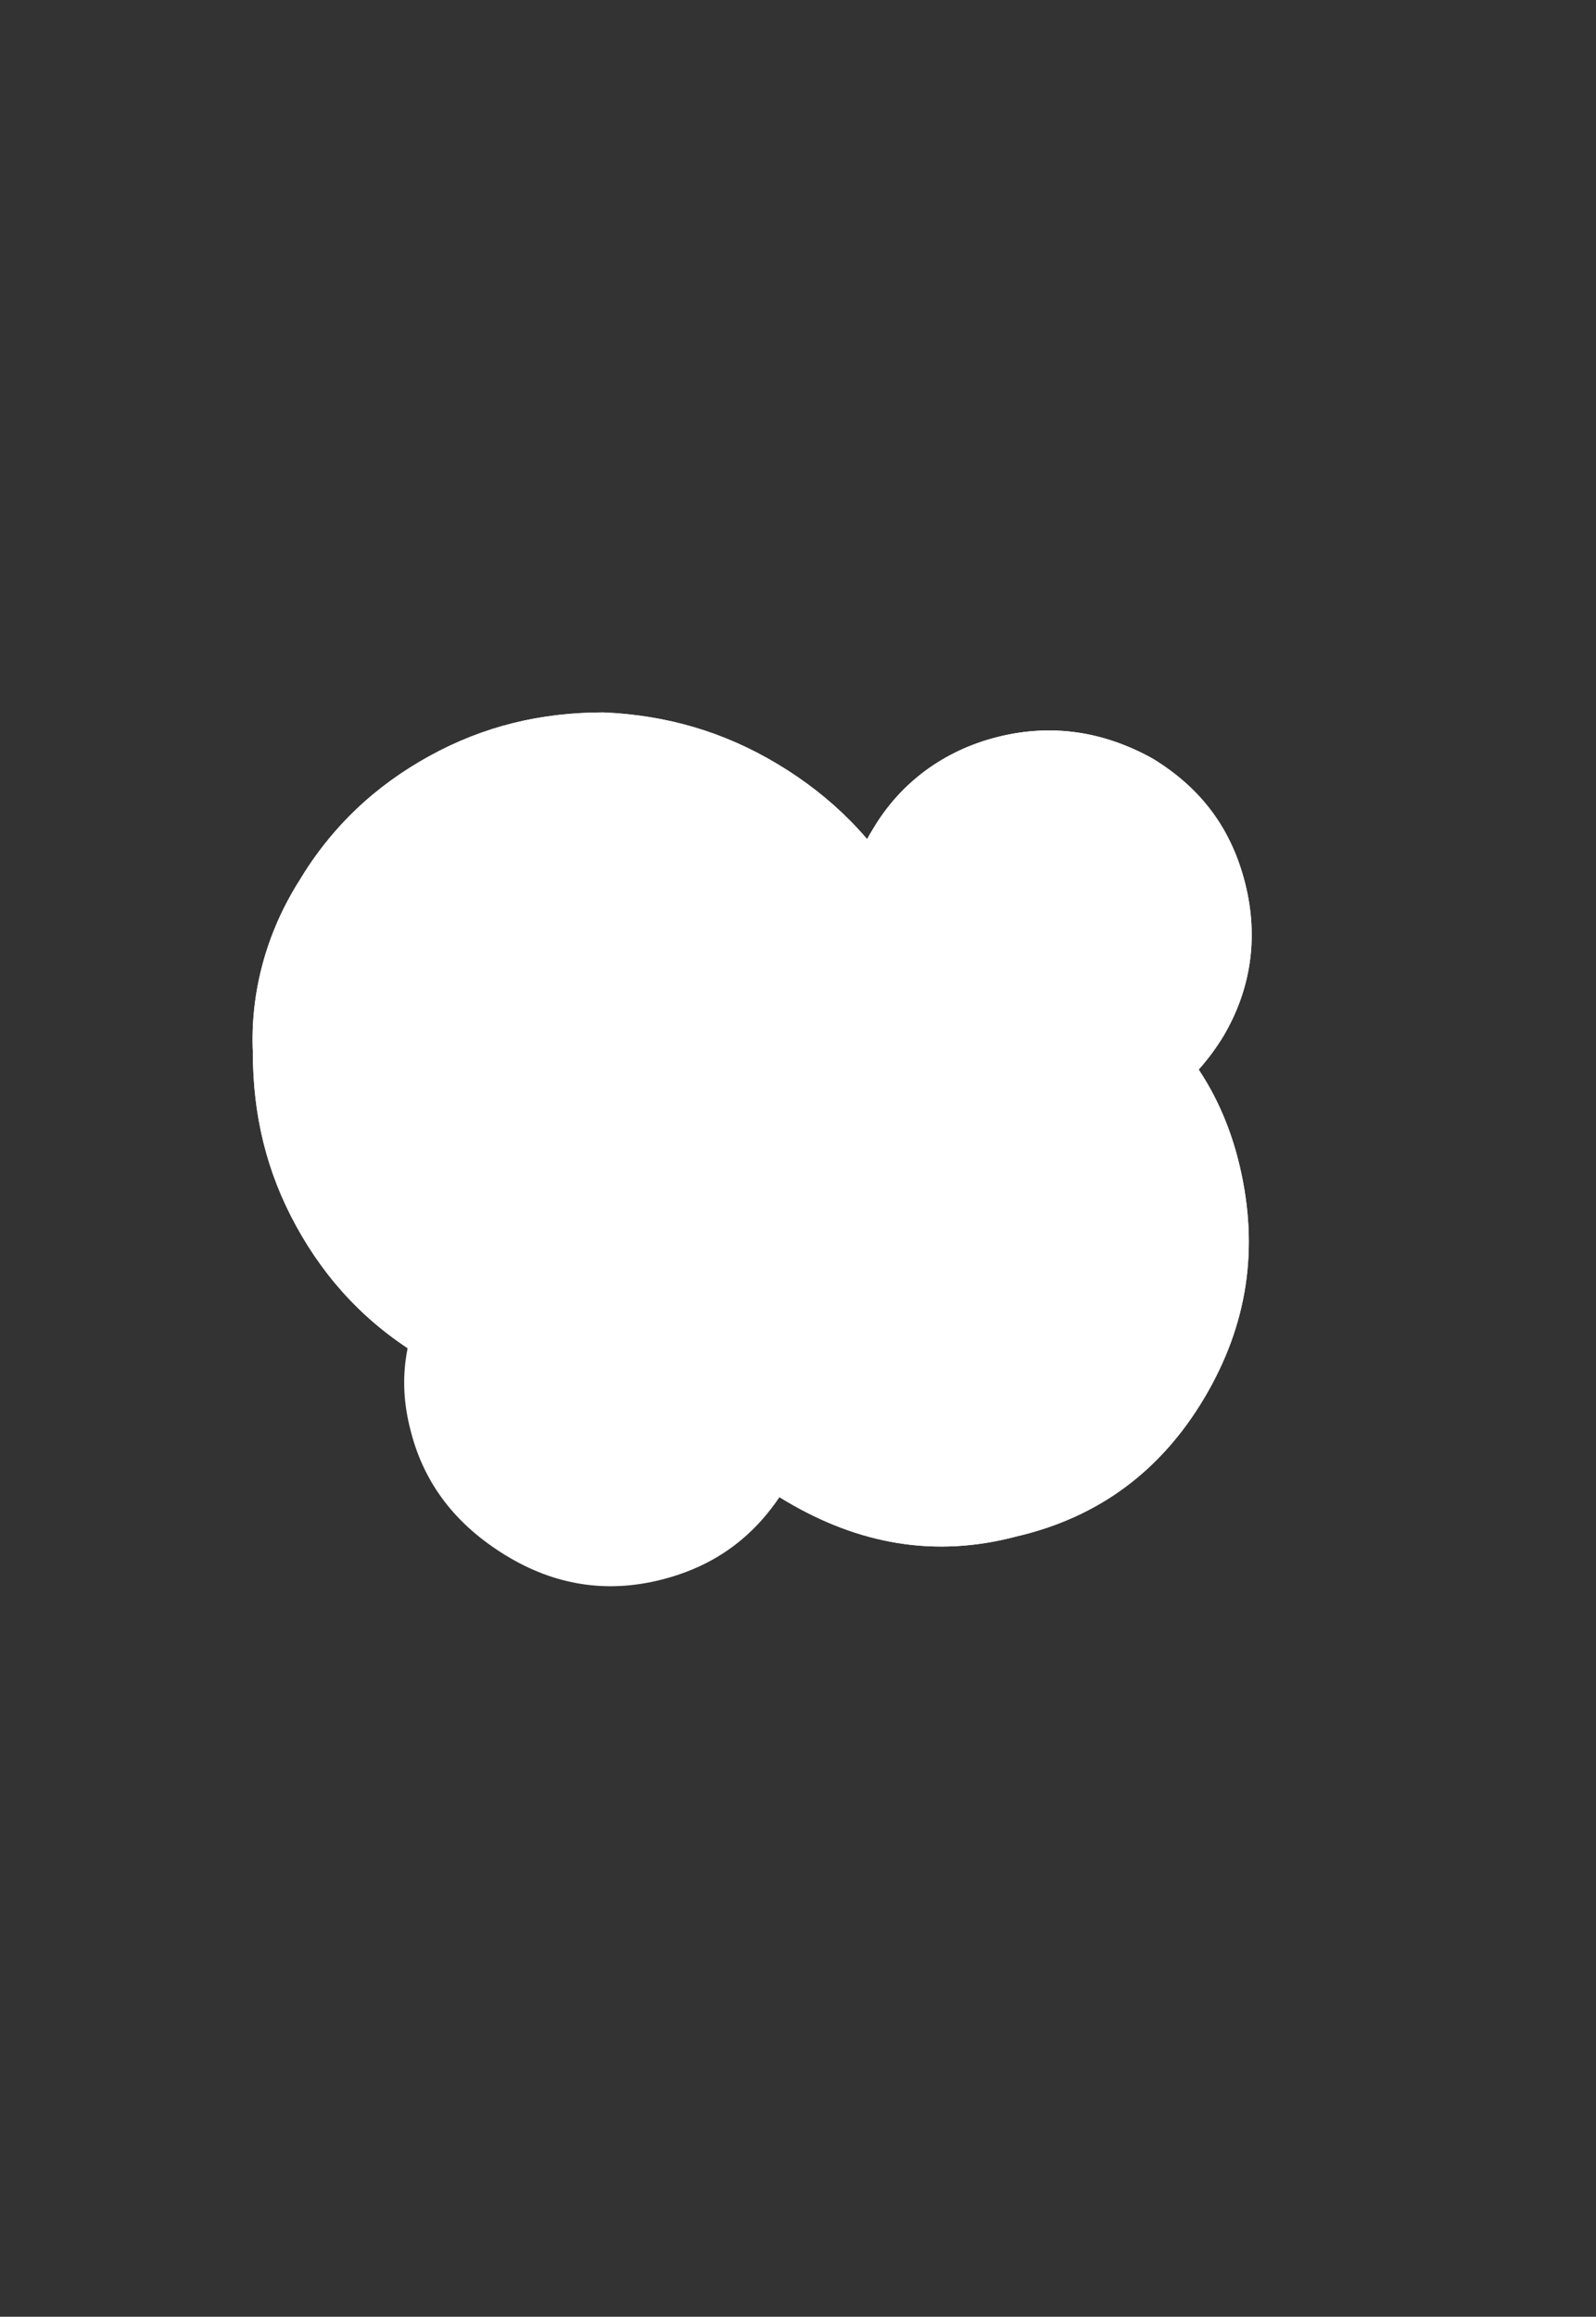 <?xml version="1.0" encoding="utf-8"?>
<!-- Generator: Adobe Illustrator 28.2.0, SVG Export Plug-In . SVG Version: 6.00 Build 0)  -->
<svg version="1.1" id="Calque_1" xmlns="http://www.w3.org/2000/svg" xmlns:xlink="http://www.w3.org/1999/xlink" x="0px" y="0px"
	 viewBox="0 0 58.7 85.2" style="enable-background:new 0 0 58.7 85.2;" xml:space="preserve">
<rect x="0" y="0" width="58.7" height="85.2" fill="#333333" stroke="none"/>
<style type="text/css">
	.st0{fill:#FFFFFF;}
</style>
<g>
	<path class="st0" d="M25.1,39.8c1.6-2.7,3.9-4.4,6.9-5.1c3-0.8,5.8-0.3,8.5,1.3s4.4,3.9,5.1,6.9c0.7,3,0.3,5.8-1.3,8.5
		s-3.9,4.4-6.9,5.1c-3,0.8-5.8,0.3-8.5-1.3s-4.4-3.9-5.1-6.9C23.1,45.3,23.5,42.5,25.1,39.8z"/>
	<path class="st0" d="M32.1,30.5c1-1.7,2.6-2.9,4.6-3.4s3.9-0.2,5.7,0.8c1.8,1.1,2.9,2.6,3.4,4.6s0.2,3.9-0.8,5.6
		c-1.1,1.8-2.6,2.9-4.6,3.4s-3.9,0.2-5.7-0.9c-1.8-1.1-3-2.6-3.5-4.6C30.7,34.1,31,32.3,32.1,30.5z"/>
	<path class="st0" d="M11,32.4c1.2-2,2.8-3.5,4.8-4.6s4.1-1.6,6.4-1.6c2.3,0.1,4.4,0.7,6.4,1.9c2,1.2,3.6,2.8,4.7,4.8
		s1.6,4.1,1.5,6.3c0,2.3-0.7,4.4-1.9,6.4s-2.8,3.5-4.7,4.6c-2,1.1-4.1,1.6-6.3,1.6c-2.3,0-4.4-0.6-6.4-1.9c-2-1.2-3.5-2.8-4.6-4.8
		S9.3,41,9.3,38.7C9.2,36.5,9.8,34.3,11,32.4z"/>
</g>
<path class="st0" d="M25.1,39.8c1.6-2.7,3.9-4.4,6.9-5.1c3-0.8,5.8-0.3,8.5,1.3s4.4,3.9,5.1,6.9c0.7,3,0.3,5.8-1.3,8.5
	s-3.9,4.4-6.9,5.1c-3,0.8-5.8,0.3-8.5-1.3s-4.4-3.9-5.1-6.9C23.1,45.3,23.5,42.5,25.1,39.8z"/>
<path class="st0" d="M32.1,30.5c1-1.7,2.6-2.9,4.6-3.4s3.9-0.2,5.7,0.8c1.8,1.1,2.9,2.6,3.4,4.6s0.2,3.9-0.8,5.6
	c-1.1,1.8-2.6,2.9-4.6,3.4s-3.9,0.2-5.7-0.9c-1.8-1.1-3-2.6-3.5-4.6C30.7,34.1,31,32.3,32.1,30.5z"/>
<path class="st0" d="M11,32.4c1.2-2,2.8-3.5,4.8-4.6s4.1-1.6,6.4-1.6c2.3,0.1,4.4,0.7,6.4,1.9c2,1.2,3.6,2.8,4.7,4.8
	s1.6,4.1,1.5,6.3c0,2.3-0.7,4.4-1.9,6.4s-2.8,3.5-4.7,4.6c-2,1.1-4.1,1.6-6.3,1.6c-2.3,0-4.4-0.6-6.4-1.9c-2-1.2-3.5-2.8-4.6-4.8
	S9.3,41,9.3,38.7C9.2,36.5,9.8,34.3,11,32.4z"/>
<path class="st0" d="M16,47.1c1-1.7,2.6-2.9,4.6-3.4s3.9-0.2,5.7,0.8c1.8,1.1,2.9,2.6,3.4,4.6s0.2,3.9-0.8,5.6
	c-1.1,1.8-2.6,2.9-4.6,3.4s-3.9,0.2-5.7-0.9c-1.8-1.1-3-2.6-3.5-4.6C14.6,50.7,14.9,48.9,16,47.1z"/>
</svg>
